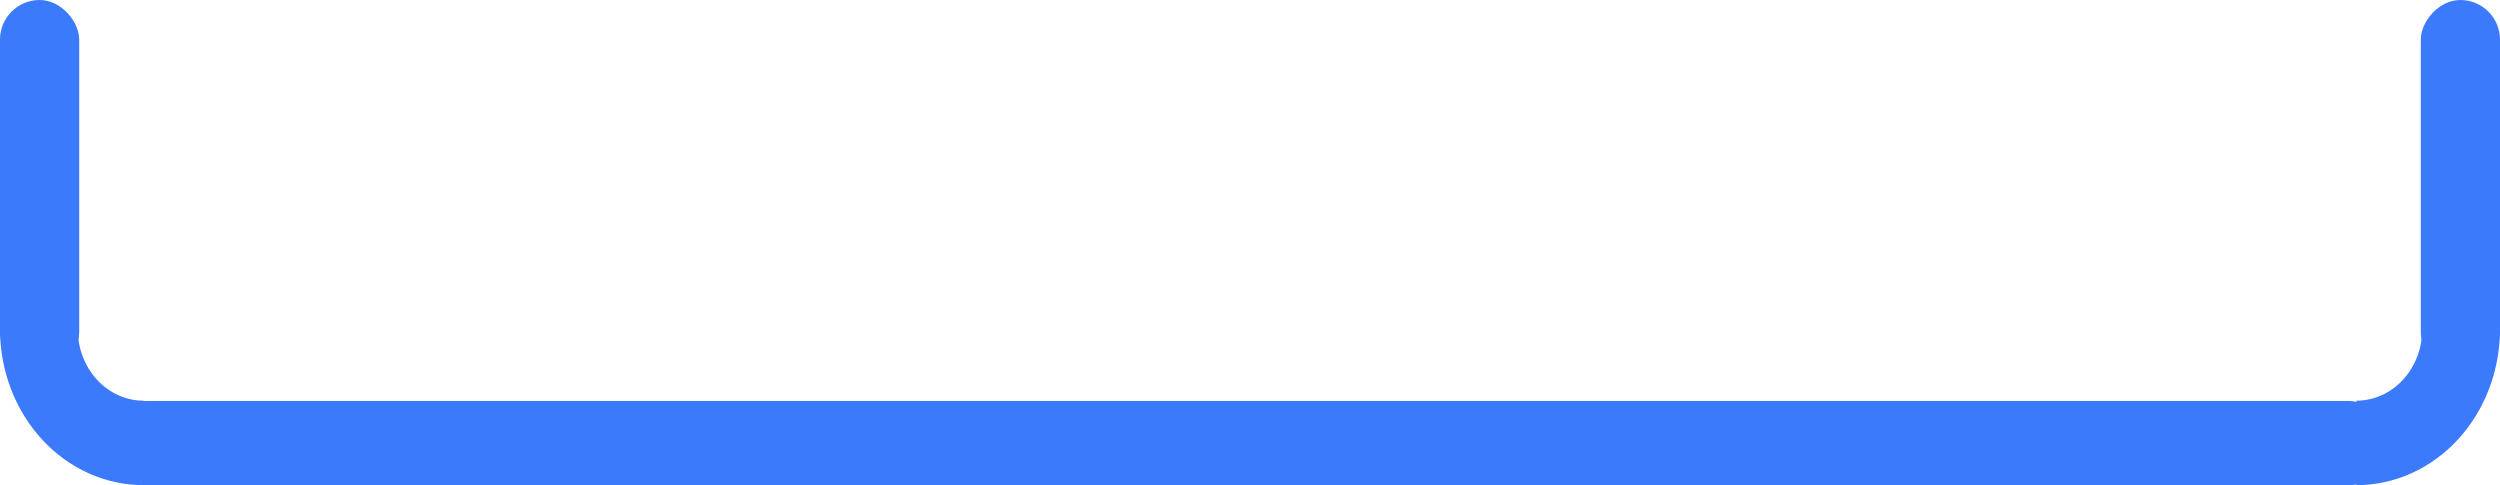 <svg width="505" height="98" viewBox="0 0 505 98" fill="none" xmlns="http://www.w3.org/2000/svg">
<rect width="17" height="462" rx="8.5" transform="matrix(0 -1 -1 0 483 98)" fill="#3C7AFC"/>
<rect width="16" height="75" rx="8" transform="matrix(-1 0 0 1 505 0)" fill="#3C7AFC"/>
<path d="M505 66.5C505 70.637 504.25 74.733 502.793 78.555C501.335 82.376 499.199 85.849 496.506 88.774C493.813 91.699 490.616 94.019 487.098 95.602C483.579 97.185 479.808 98 476 98L476 80.939C477.746 80.939 479.474 80.566 481.087 79.84C482.7 79.115 484.165 78.051 485.4 76.71C486.634 75.369 487.613 73.778 488.281 72.026C488.95 70.274 489.293 68.396 489.293 66.5H505Z" fill="#3C7AFC"/>
<rect width="16" height="75" rx="8" fill="#3C7AFC"/>
<path d="M0 66.5C0 70.637 0.75 74.733 2.207 78.555C3.665 82.376 5.801 85.849 8.494 88.774C11.187 91.699 14.384 94.019 17.902 95.602C21.421 97.185 25.192 98 29 98L29 80.939C27.254 80.939 25.526 80.566 23.913 79.84C22.3 79.115 20.835 78.051 19.6 76.71C18.366 75.369 17.387 73.778 16.718 72.026C16.05 70.274 15.707 68.396 15.707 66.5H0Z" fill="#3C7AFC"/>
</svg>
